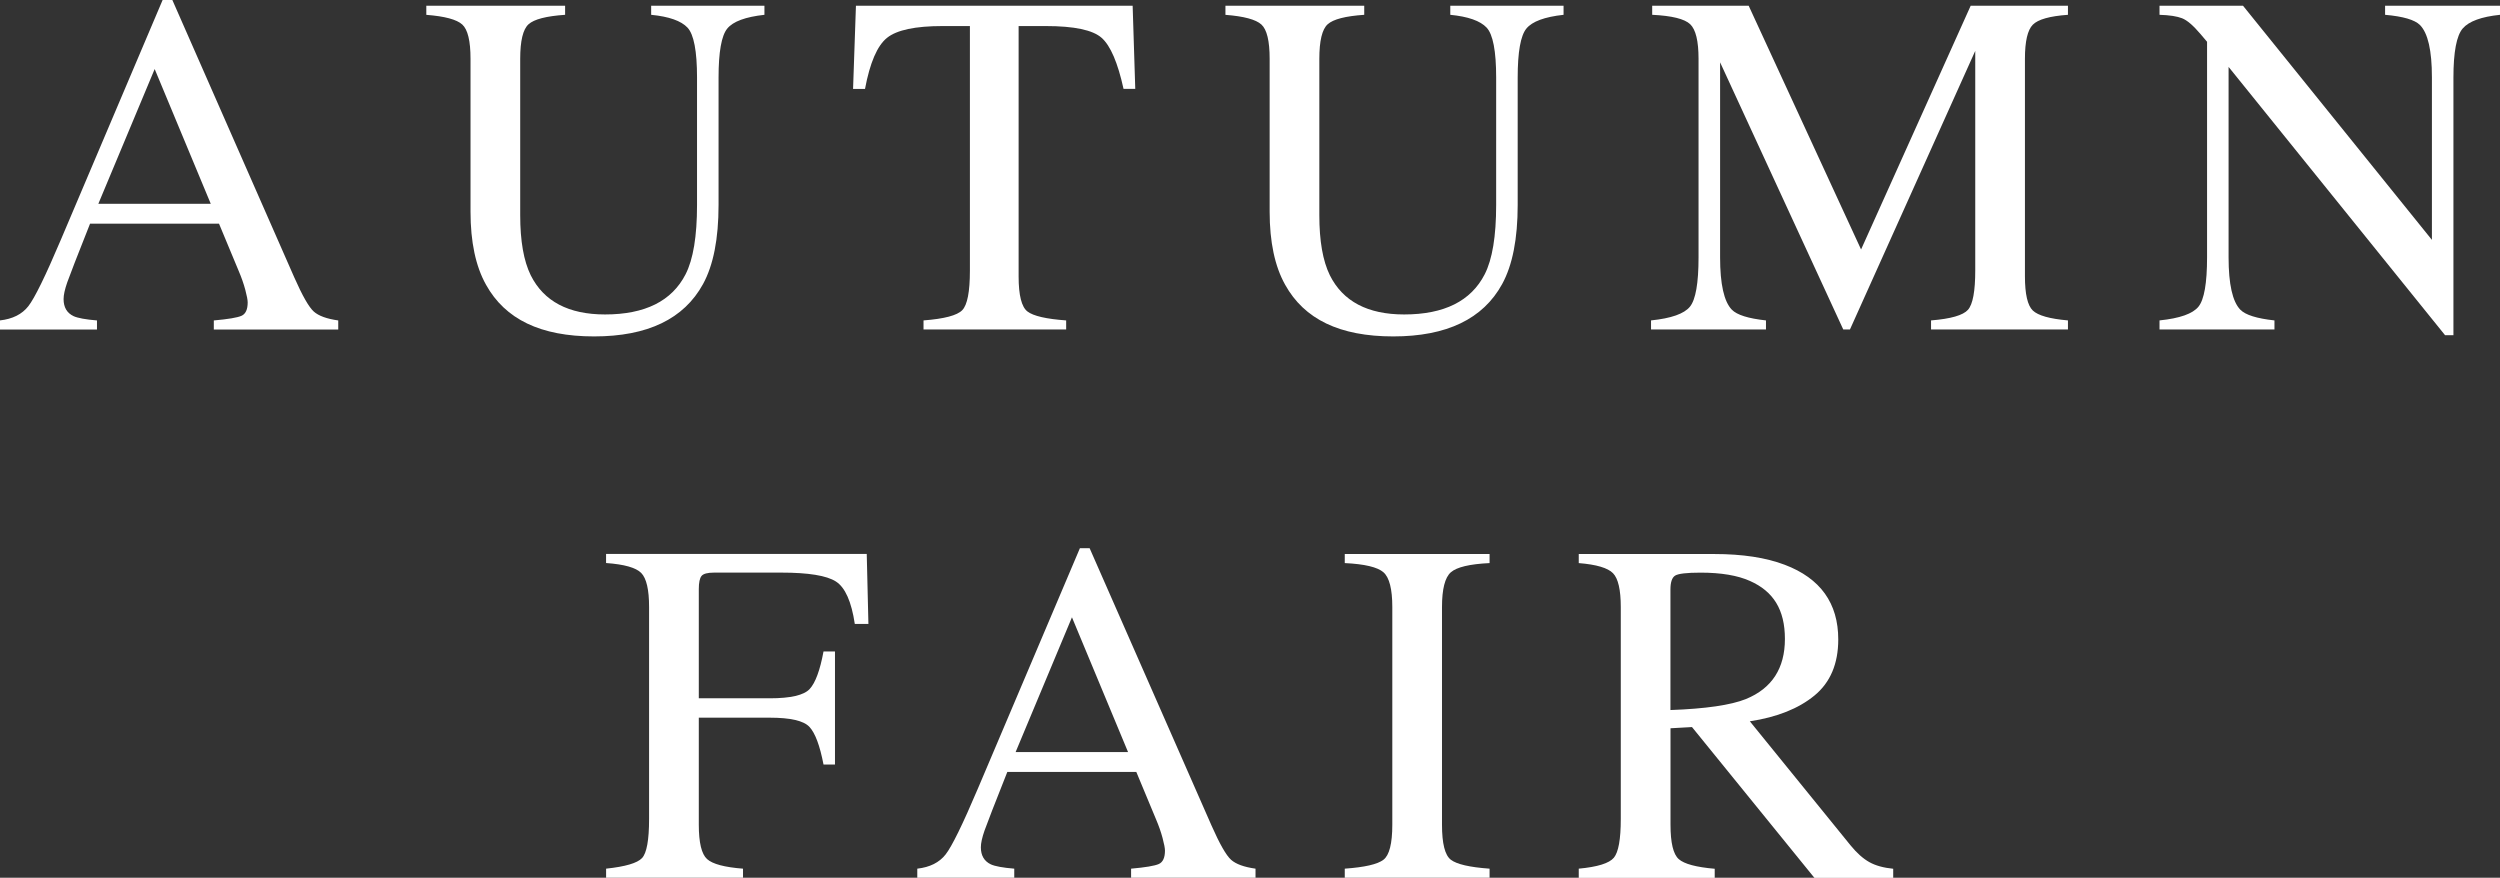 <?xml version="1.0" encoding="UTF-8"?>
<svg id="_レイヤー_2" data-name="レイヤー 2" xmlns="http://www.w3.org/2000/svg" viewBox="0 0 793.43 278.57">
  <rect x="0" y="0" width="793.43" height="278.57" fill="#333333" stroke="none"/>
  <defs>
    <style>
      .cls-1 {
        fill: #fff;
        stroke-width: 0px;
      }
    </style>
  </defs>
  <g id="text">
    <g>
      <path class="cls-1" d="m0,104.57v-2.88c3.99-.45,6.99-1.95,8.99-4.51,2-2.55,5.42-9.54,10.27-20.97L51.61,0h3.09l38.7,88.05c2.58,5.83,4.64,9.44,6.18,10.82,1.54,1.38,4.13,2.32,7.77,2.83v2.88h-39.49v-2.88c4.54-.4,7.46-.89,8.78-1.47,1.31-.58,1.97-2,1.97-4.26,0-.75-.25-2.09-.76-4-.51-1.91-1.21-3.92-2.12-6.04l-6.22-14.94H28.58c-4.03,10.16-6.44,16.36-7.23,18.6-.78,2.24-1.17,4.01-1.17,5.32,0,2.62,1.06,4.43,3.18,5.43,1.31.6,3.78,1.06,7.42,1.36v2.88H0Zm66.89-39.89l-17.8-42.77-17.88,42.77h35.68Z"/>
      <path class="cls-1" d="m179.35,1.82v2.88c-5.97.41-9.83,1.4-11.6,3-1.77,1.59-2.65,5.25-2.65,10.96v49.67c0,8.14,1.11,14.48,3.34,19.03,4.14,8.29,12.01,12.44,23.58,12.44,12.69,0,21.21-4.25,25.56-12.74,2.43-4.75,3.64-12.08,3.64-21.99V24.65c0-8.44-1.01-13.74-3.03-15.89-2.02-2.15-5.87-3.5-11.53-4.06V1.82h35.95v2.88c-6.02.66-9.95,2.11-11.79,4.36-1.85,2.25-2.77,7.44-2.77,15.58v40.42c0,10.72-1.64,19.09-4.93,25.1-6.07,11.07-17.59,16.61-34.58,16.61s-28.21-5.46-34.28-16.38c-3.29-5.86-4.93-13.6-4.93-23.21V18.66c0-5.66-.87-9.29-2.62-10.88-1.74-1.59-5.55-2.62-11.41-3.07V1.82h44.06Z"/>
      <path class="cls-1" d="m271.65,1.82h87.82l.83,26.39h-3.72c-1.82-8.29-4.13-13.69-6.94-16.19-2.81-2.5-8.71-3.75-17.71-3.75h-8.65v79.47c0,5.98.94,9.69,2.81,11.12,1.87,1.43,5.96,2.38,12.28,2.83v2.88h-45.27v-2.88c6.57-.5,10.67-1.58,12.29-3.25,1.62-1.66,2.43-5.84,2.43-12.53V8.27h-8.72c-8.6,0-14.45,1.24-17.56,3.72-3.11,2.48-5.45,7.89-7.01,16.23h-3.79l.91-26.39Z"/>
      <path class="cls-1" d="m432.97,1.82v2.88c-5.97.41-9.83,1.4-11.6,3-1.77,1.59-2.65,5.25-2.65,10.96v49.67c0,8.14,1.11,14.48,3.34,19.03,4.14,8.29,12.01,12.44,23.58,12.44,12.69,0,21.21-4.25,25.56-12.74,2.43-4.75,3.64-12.08,3.64-21.99V24.65c0-8.44-1.01-13.74-3.03-15.89-2.02-2.15-5.87-3.5-11.53-4.06V1.82h35.95v2.88c-6.02.66-9.95,2.11-11.79,4.36-1.85,2.25-2.77,7.44-2.77,15.58v40.42c0,10.72-1.64,19.09-4.93,25.1-6.07,11.07-17.59,16.61-34.58,16.61s-28.21-5.46-34.28-16.38c-3.29-5.86-4.93-13.6-4.93-23.21V18.66c0-5.66-.87-9.29-2.62-10.88-1.74-1.59-5.55-2.62-11.41-3.07V1.82h44.06Z"/>
      <path class="cls-1" d="m523.98,101.69c6.42-.66,10.54-2.11,12.36-4.36,1.82-2.25,2.73-7.46,2.73-15.65V18.64c0-5.61-.88-9.26-2.65-10.95s-5.79-2.69-12.06-2.99V1.82h30.62l35.67,77.36L625.44,1.82h30.87v2.88c-5.76.41-9.48,1.45-11.15,3.14-1.67,1.69-2.5,5.29-2.5,10.8v69.03c0,5.66.83,9.28,2.5,10.88,1.67,1.59,5.38,2.64,11.15,3.14v2.88h-43.45v-2.88c6.27-.5,10.17-1.63,11.72-3.37,1.54-1.74,2.31-5.9,2.31-12.47V16.14l-39.77,88.43h-2.12l-39.09-84.79v61.91c0,8.49,1.24,14.02,3.72,16.59,1.62,1.67,5.23,2.8,10.84,3.41v2.88h-36.48v-2.88Z"/>
      <path class="cls-1" d="m685.37,101.69c6.42-.66,10.54-2.11,12.36-4.36,1.82-2.25,2.73-7.46,2.73-15.65V13.26l-2.12-2.5c-2.28-2.68-4.21-4.33-5.8-4.96-1.59-.63-3.98-1-7.17-1.1V1.82h26.5l59.95,74.31V24.52c0-8.49-1.26-14.01-3.79-16.58-1.67-1.66-5.36-2.74-11.07-3.24V1.82h36.48v2.88c-5.92.61-9.86,2.05-11.83,4.32-1.97,2.28-2.96,7.48-2.96,15.62v81.75h-2.65l-68.71-85.16v60.46c0,8.49,1.24,14.02,3.72,16.59,1.62,1.67,5.23,2.8,10.84,3.41v2.88h-36.48v-2.88Z"/>
      <path class="cls-1" d="m192.35,275.69c6.12-.65,9.92-1.77,11.41-3.36,1.49-1.59,2.24-5.72,2.24-12.42v-67.26c0-5.51-.83-9.11-2.5-10.81-1.67-1.69-5.38-2.74-11.15-3.15v-2.88h82.73l.53,22.22h-4.32c-1.06-7.1-3.06-11.59-5.99-13.47-2.93-1.89-8.72-2.83-17.37-2.83h-21.29c-2.08,0-3.41.35-3.99,1.06-.58.71-.87,2.1-.87,4.17v34.66h22.52c6.62,0,10.84-.98,12.66-2.94,1.82-1.96,3.29-5.94,4.4-11.92h3.64v35.87h-3.64c-1.16-6.02-2.65-10-4.47-11.94-1.82-1.95-6.02-2.92-12.59-2.92h-22.52v33.97c0,5.68.87,9.32,2.62,10.9,1.74,1.58,5.55,2.6,11.41,3.05v2.88h-43.45v-2.88Z"/>
      <path class="cls-1" d="m291.12,278.57v-2.88c3.99-.45,6.99-1.95,8.99-4.51,2-2.55,5.42-9.54,10.27-20.97l32.35-76.22h3.09l38.7,88.05c2.58,5.83,4.64,9.44,6.18,10.82,1.54,1.38,4.13,2.32,7.77,2.83v2.88h-39.49v-2.88c4.54-.4,7.46-.89,8.78-1.47,1.31-.58,1.97-2,1.97-4.26,0-.75-.25-2.09-.76-4-.51-1.91-1.21-3.92-2.12-6.04l-6.22-14.94h-40.93c-4.03,10.16-6.44,16.36-7.23,18.6-.78,2.24-1.17,4.01-1.17,5.32,0,2.62,1.06,4.43,3.18,5.43,1.31.6,3.78,1.06,7.42,1.36v2.88h-30.77Zm66.89-39.89l-17.8-42.77-17.88,42.77h35.68Z"/>
      <path class="cls-1" d="m426.79,275.69c6.32-.45,10.41-1.39,12.28-2.83,1.87-1.43,2.81-5.14,2.81-11.12v-69.08c0-5.71-.94-9.39-2.81-11.03-1.87-1.64-5.97-2.62-12.28-2.92v-2.88h45.96v2.88c-6.32.3-10.42,1.28-12.29,2.92-1.87,1.64-2.81,5.32-2.81,11.03v69.08c0,5.98.93,9.69,2.81,11.12,1.87,1.43,5.96,2.38,12.29,2.83v2.88h-45.96v-2.88Z"/>
      <path class="cls-1" d="m501.04,275.69c5.96-.55,9.68-1.71,11.15-3.47,1.47-1.76,2.2-5.86,2.2-12.3v-67.26c0-5.46-.82-9.04-2.46-10.73-1.64-1.69-5.27-2.77-10.88-3.22v-2.88h43c8.95,0,16.4,1.14,22.37,3.41,11.32,4.29,16.99,12.19,16.99,23.7,0,7.72-2.52,13.66-7.55,17.8-5.03,4.14-11.87,6.87-20.51,8.18l32,39.42c1.97,2.41,3.94,4.16,5.92,5.27s4.5,1.8,7.58,2.11v2.88h-25.01l-38.85-47.85-6.82.38v30.61c0,5.74.87,9.38,2.62,10.92,1.74,1.54,5.55,2.56,11.41,3.06v2.88h-43.15v-2.88Zm53.08-53.84c8.24-3.38,12.36-9.74,12.36-19.07s-3.69-15.11-11.07-18.39c-3.94-1.77-9.18-2.65-15.7-2.65-4.4,0-7.09.32-8.08.95-.99.63-1.48,2.11-1.48,4.43v38.23c11.17-.4,19.16-1.57,23.96-3.49Z"/>
    </g>
  </g>
</svg>